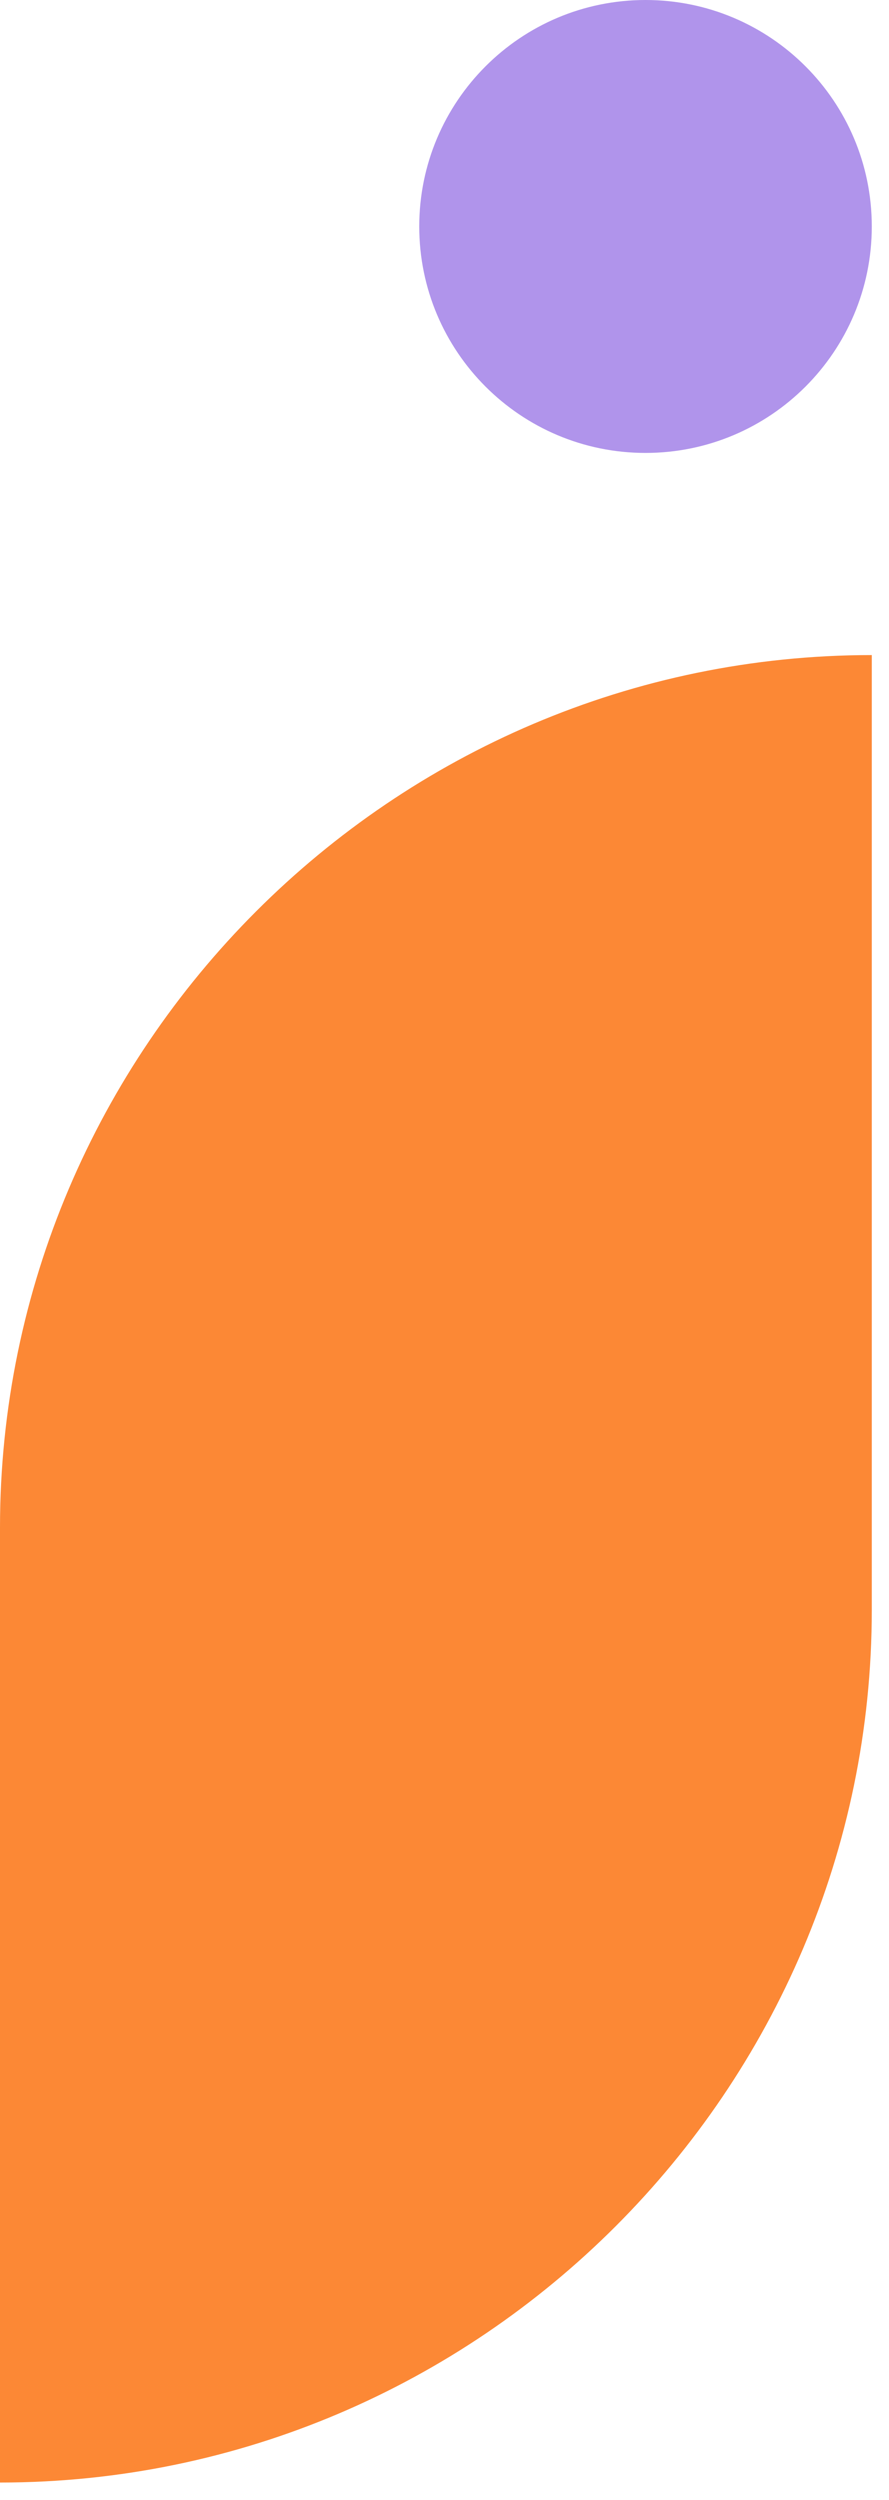 <?xml version="1.0" encoding="UTF-8"?> <svg xmlns="http://www.w3.org/2000/svg" width="42" height="118" viewBox="0 0 42 118" fill="none"><path fill-rule="evenodd" clip-rule="evenodd" d="M0 117.179V72.107C0 49.454 18.534 30.92 41.187 30.92V75.992C41.187 98.645 22.653 117.179 0 117.179Z" fill="#FC8835"></path><path d="M30.497 21.379C36.401 21.379 41.187 16.593 41.187 10.69C41.187 4.786 36.401 0 30.497 0C24.593 0 19.807 4.786 19.807 10.69C19.807 16.593 24.593 21.379 30.497 21.379Z" fill="#B094EB"></path></svg> 